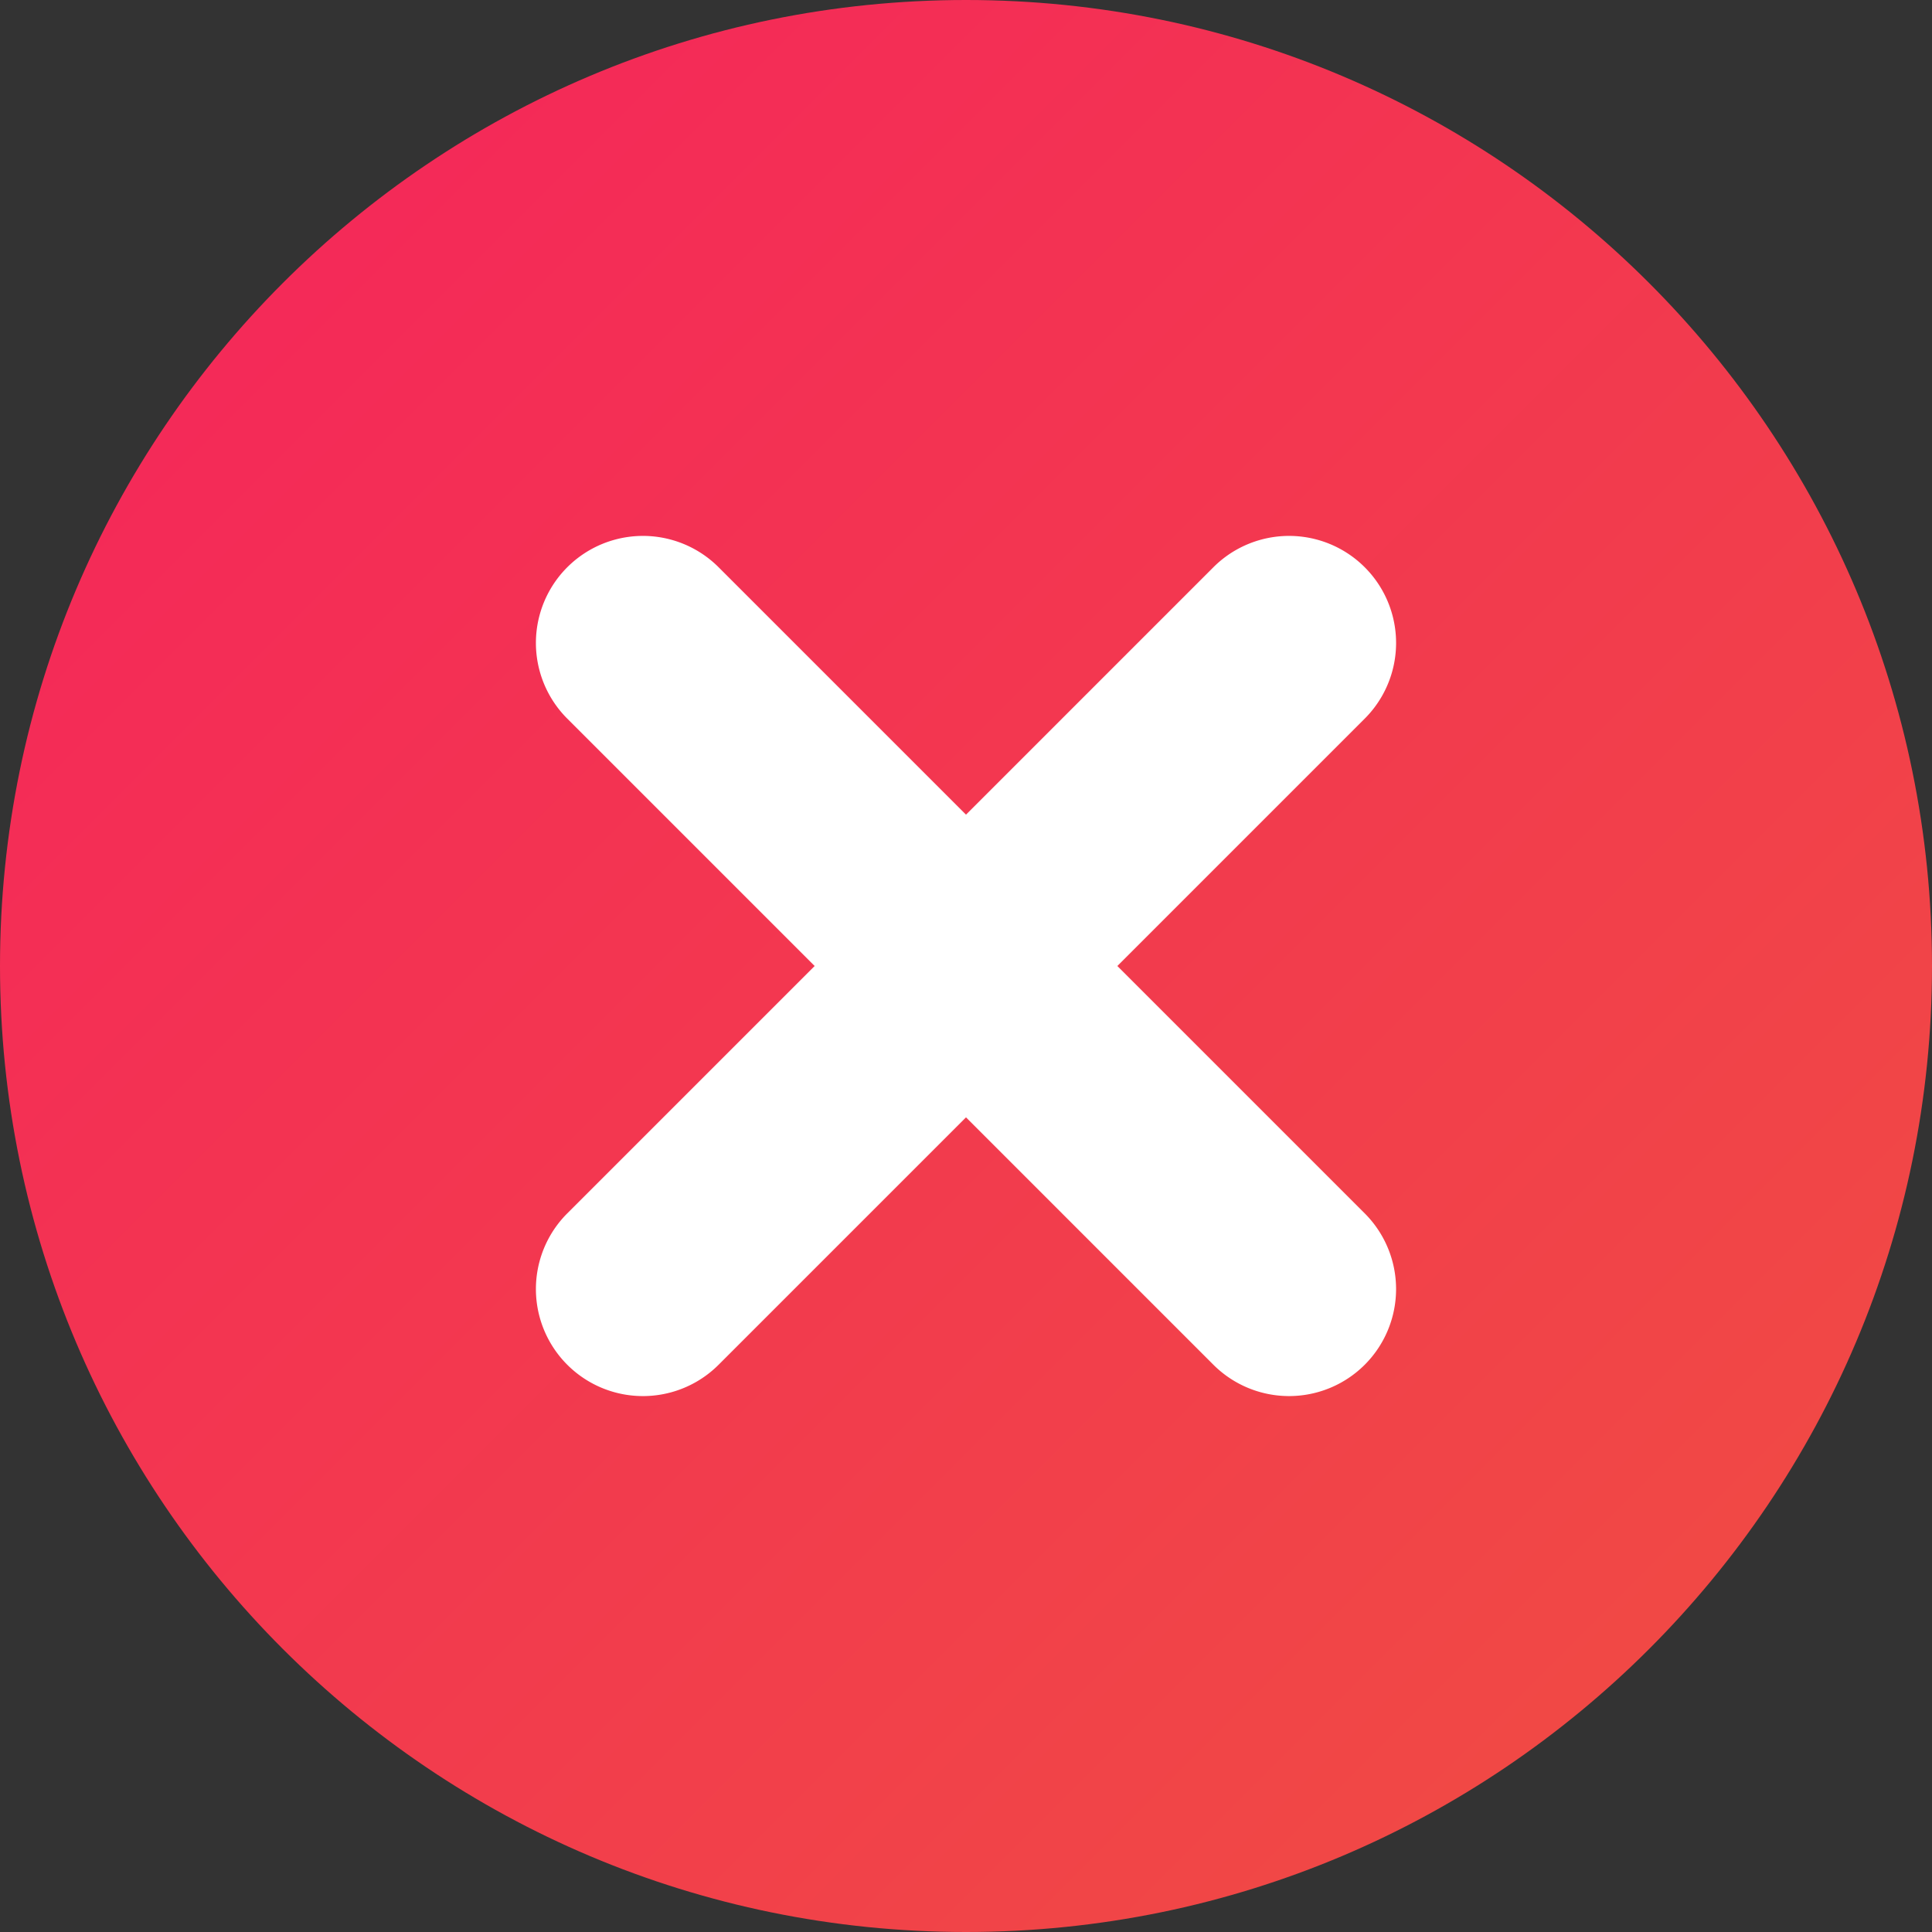 <svg id="icon--circle-red-cross" xmlns="http://www.w3.org/2000/svg" xmlns:xlink="http://www.w3.org/1999/xlink" width="512" height="512" viewBox="0 0 512 512">
  <rect x="0" y="0" width="512" height="512" fill="#333333" stroke="none"/>
  <defs>
    <linearGradient id="linear-gradient" x2="1" y2="1" gradientUnits="objectBoundingBox">
      <stop offset="0" stop-color="#f5235c"/>
      <stop offset="1" stop-color="#f04f41"/>
    </linearGradient>
  </defs>
  <path id="Path_626" data-name="Path 626" d="M256,0C114.62,0,0,114.61,0,256S114.62,512,256,512,512,397.38,512,256,397.38,0,256,0Z" fill="url(#linear-gradient)"/>
  <path id="Path_628" data-name="Path 628" d="M361.67,361.67a28.37,28.37,0,0,1-40.11,0L256,296.11l-65.56,65.56a28.362,28.362,0,0,1-40.11-40.11L215.89,256l-65.56-65.56a28.362,28.362,0,1,1,40.11-40.11L256,215.89l65.56-65.56a28.362,28.362,0,1,1,40.11,40.11L296.11,256l65.56,65.56a28.37,28.37,0,0,1,0,40.11Z" fill="#fff"/>
</svg>
